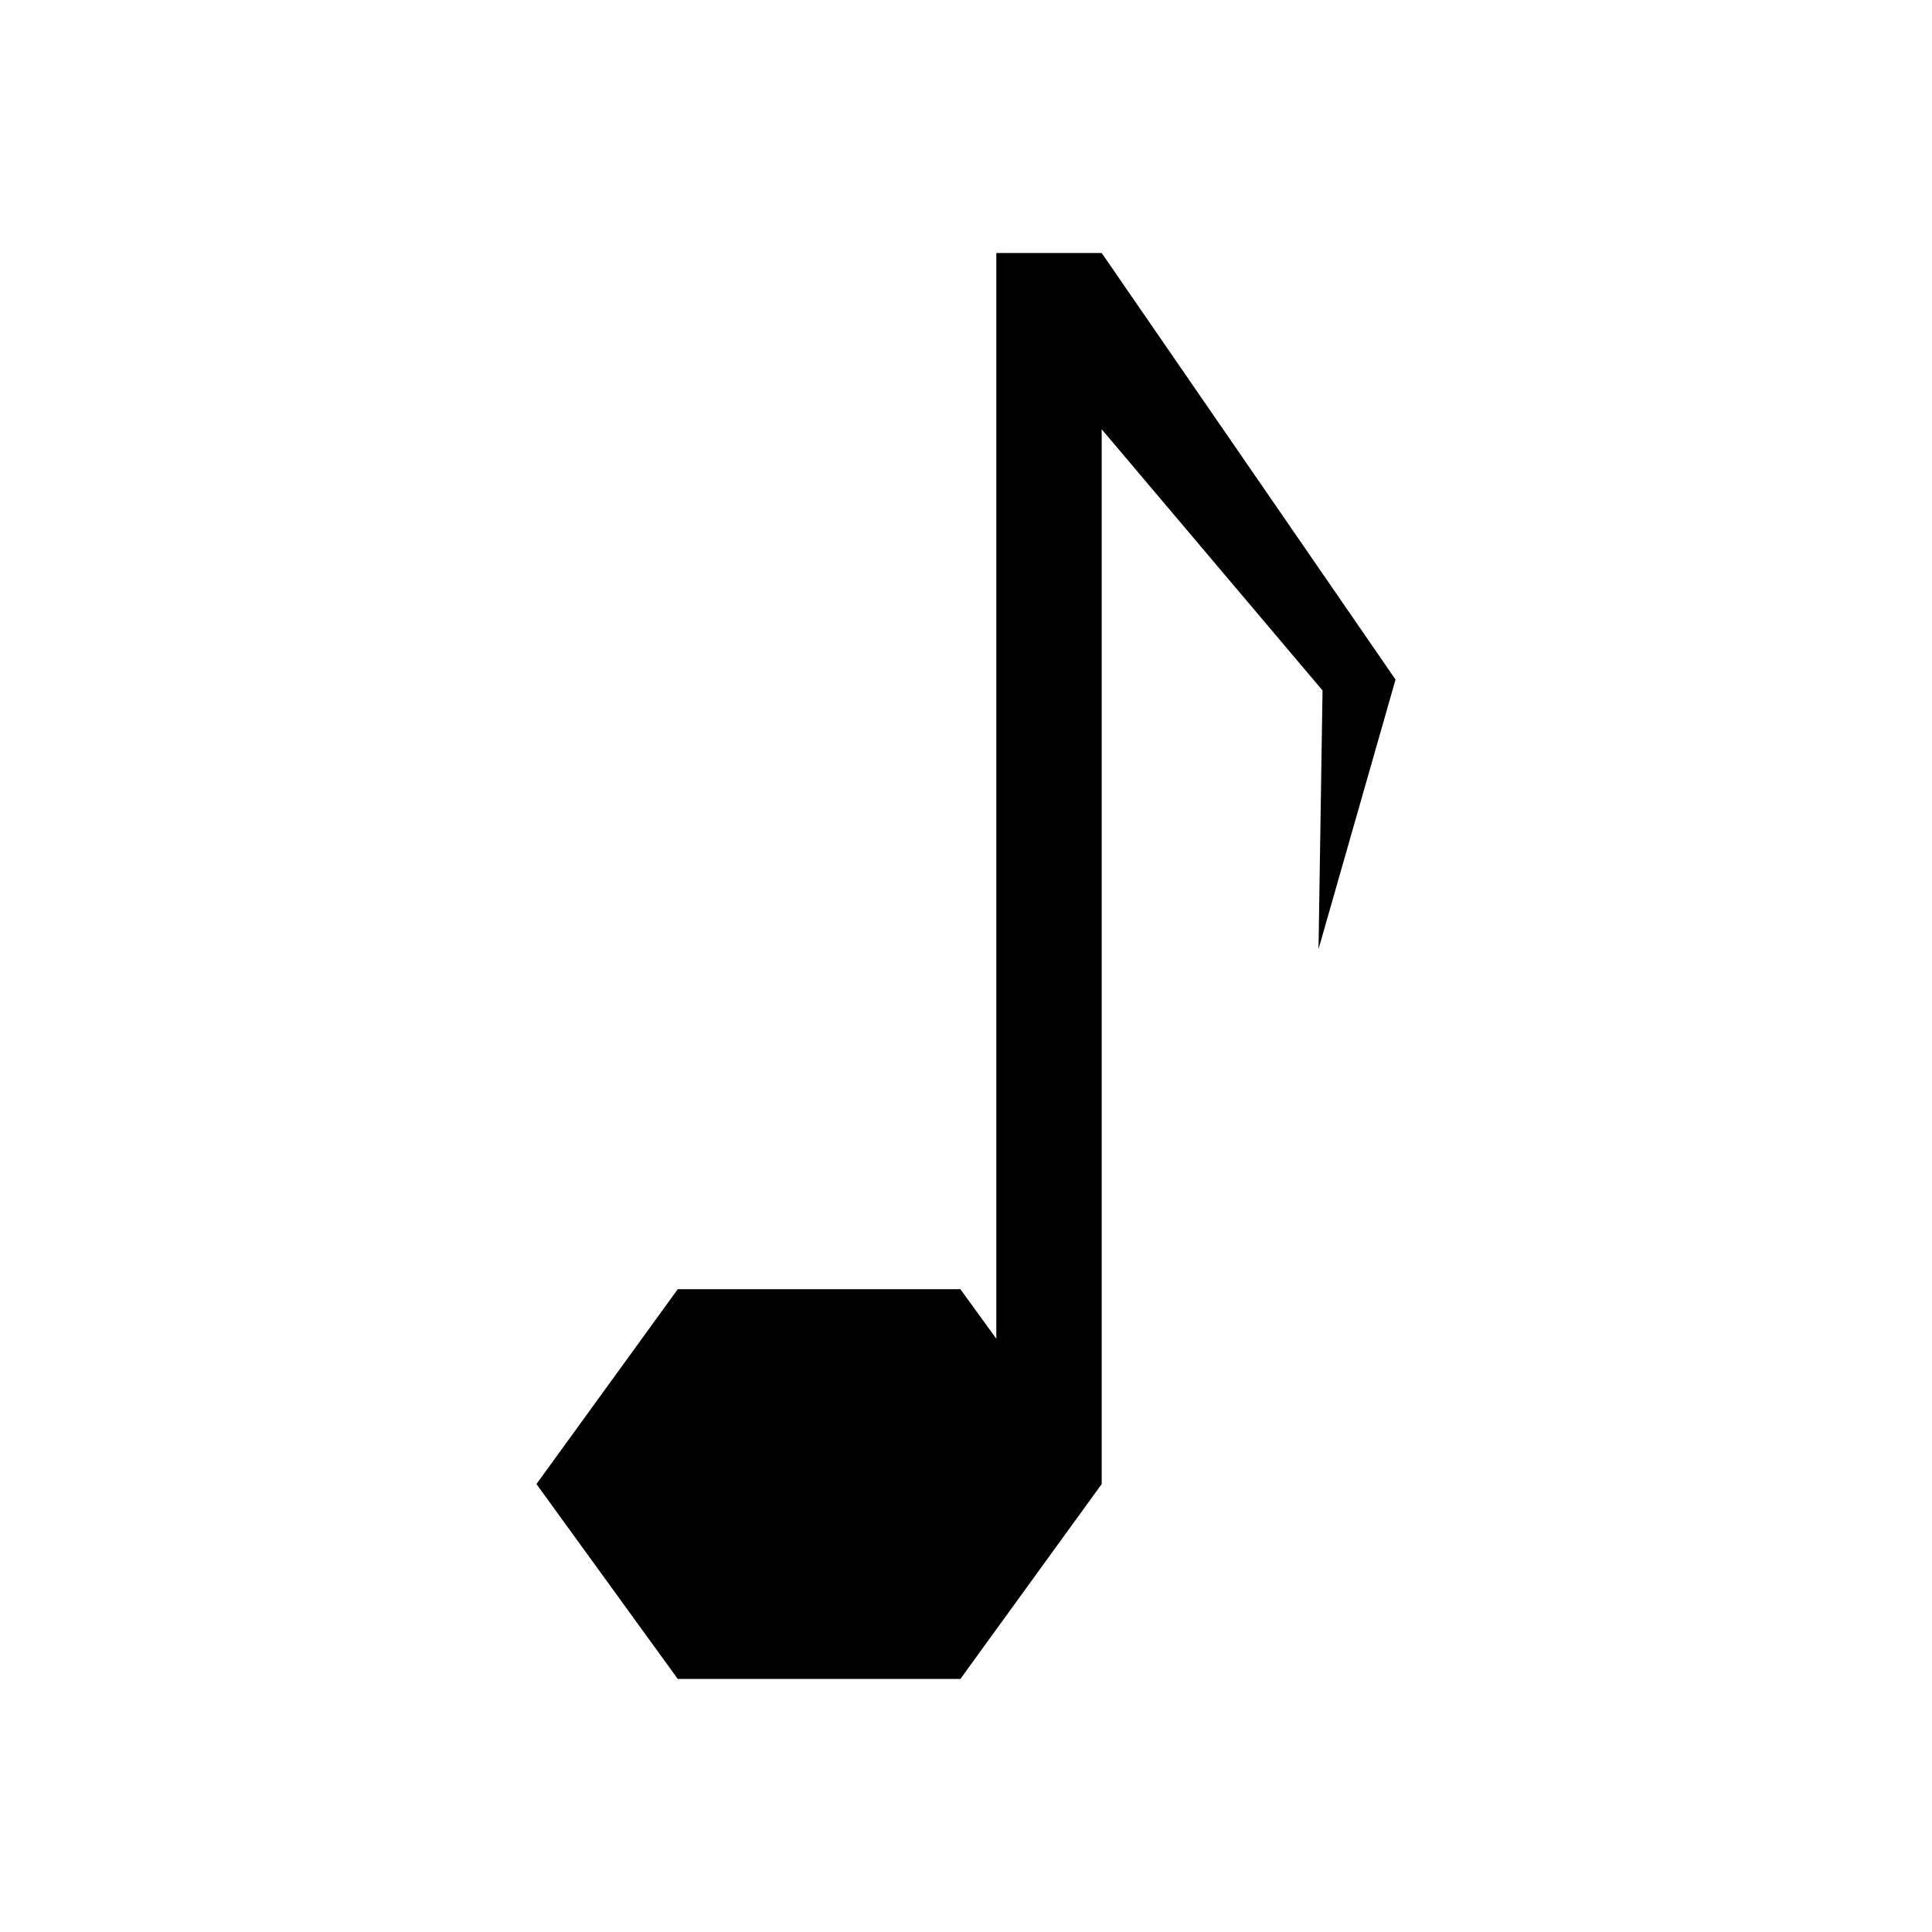 <?xml version="1.0" encoding="UTF-8"?>
<!-- Uploaded to: SVG Repo, www.svgrepo.com, Generator: SVG Repo Mixer Tools -->
<svg fill="#000000" width="800px" height="800px" version="1.1" viewBox="144 144 512 512" xmlns="http://www.w3.org/2000/svg">
 <path d="m435.96 211.05h-27.926v287.73l-9.523-13.133h-74.895l-37.449 51.645 37.449 51.645h74.895l37.449-51.645v-279.53c19.508 23.07 39.02 46.145 58.527 69.215-0.359 22.848-0.715 45.699-1.066 68.547l20.41-71.43z"/>
</svg>